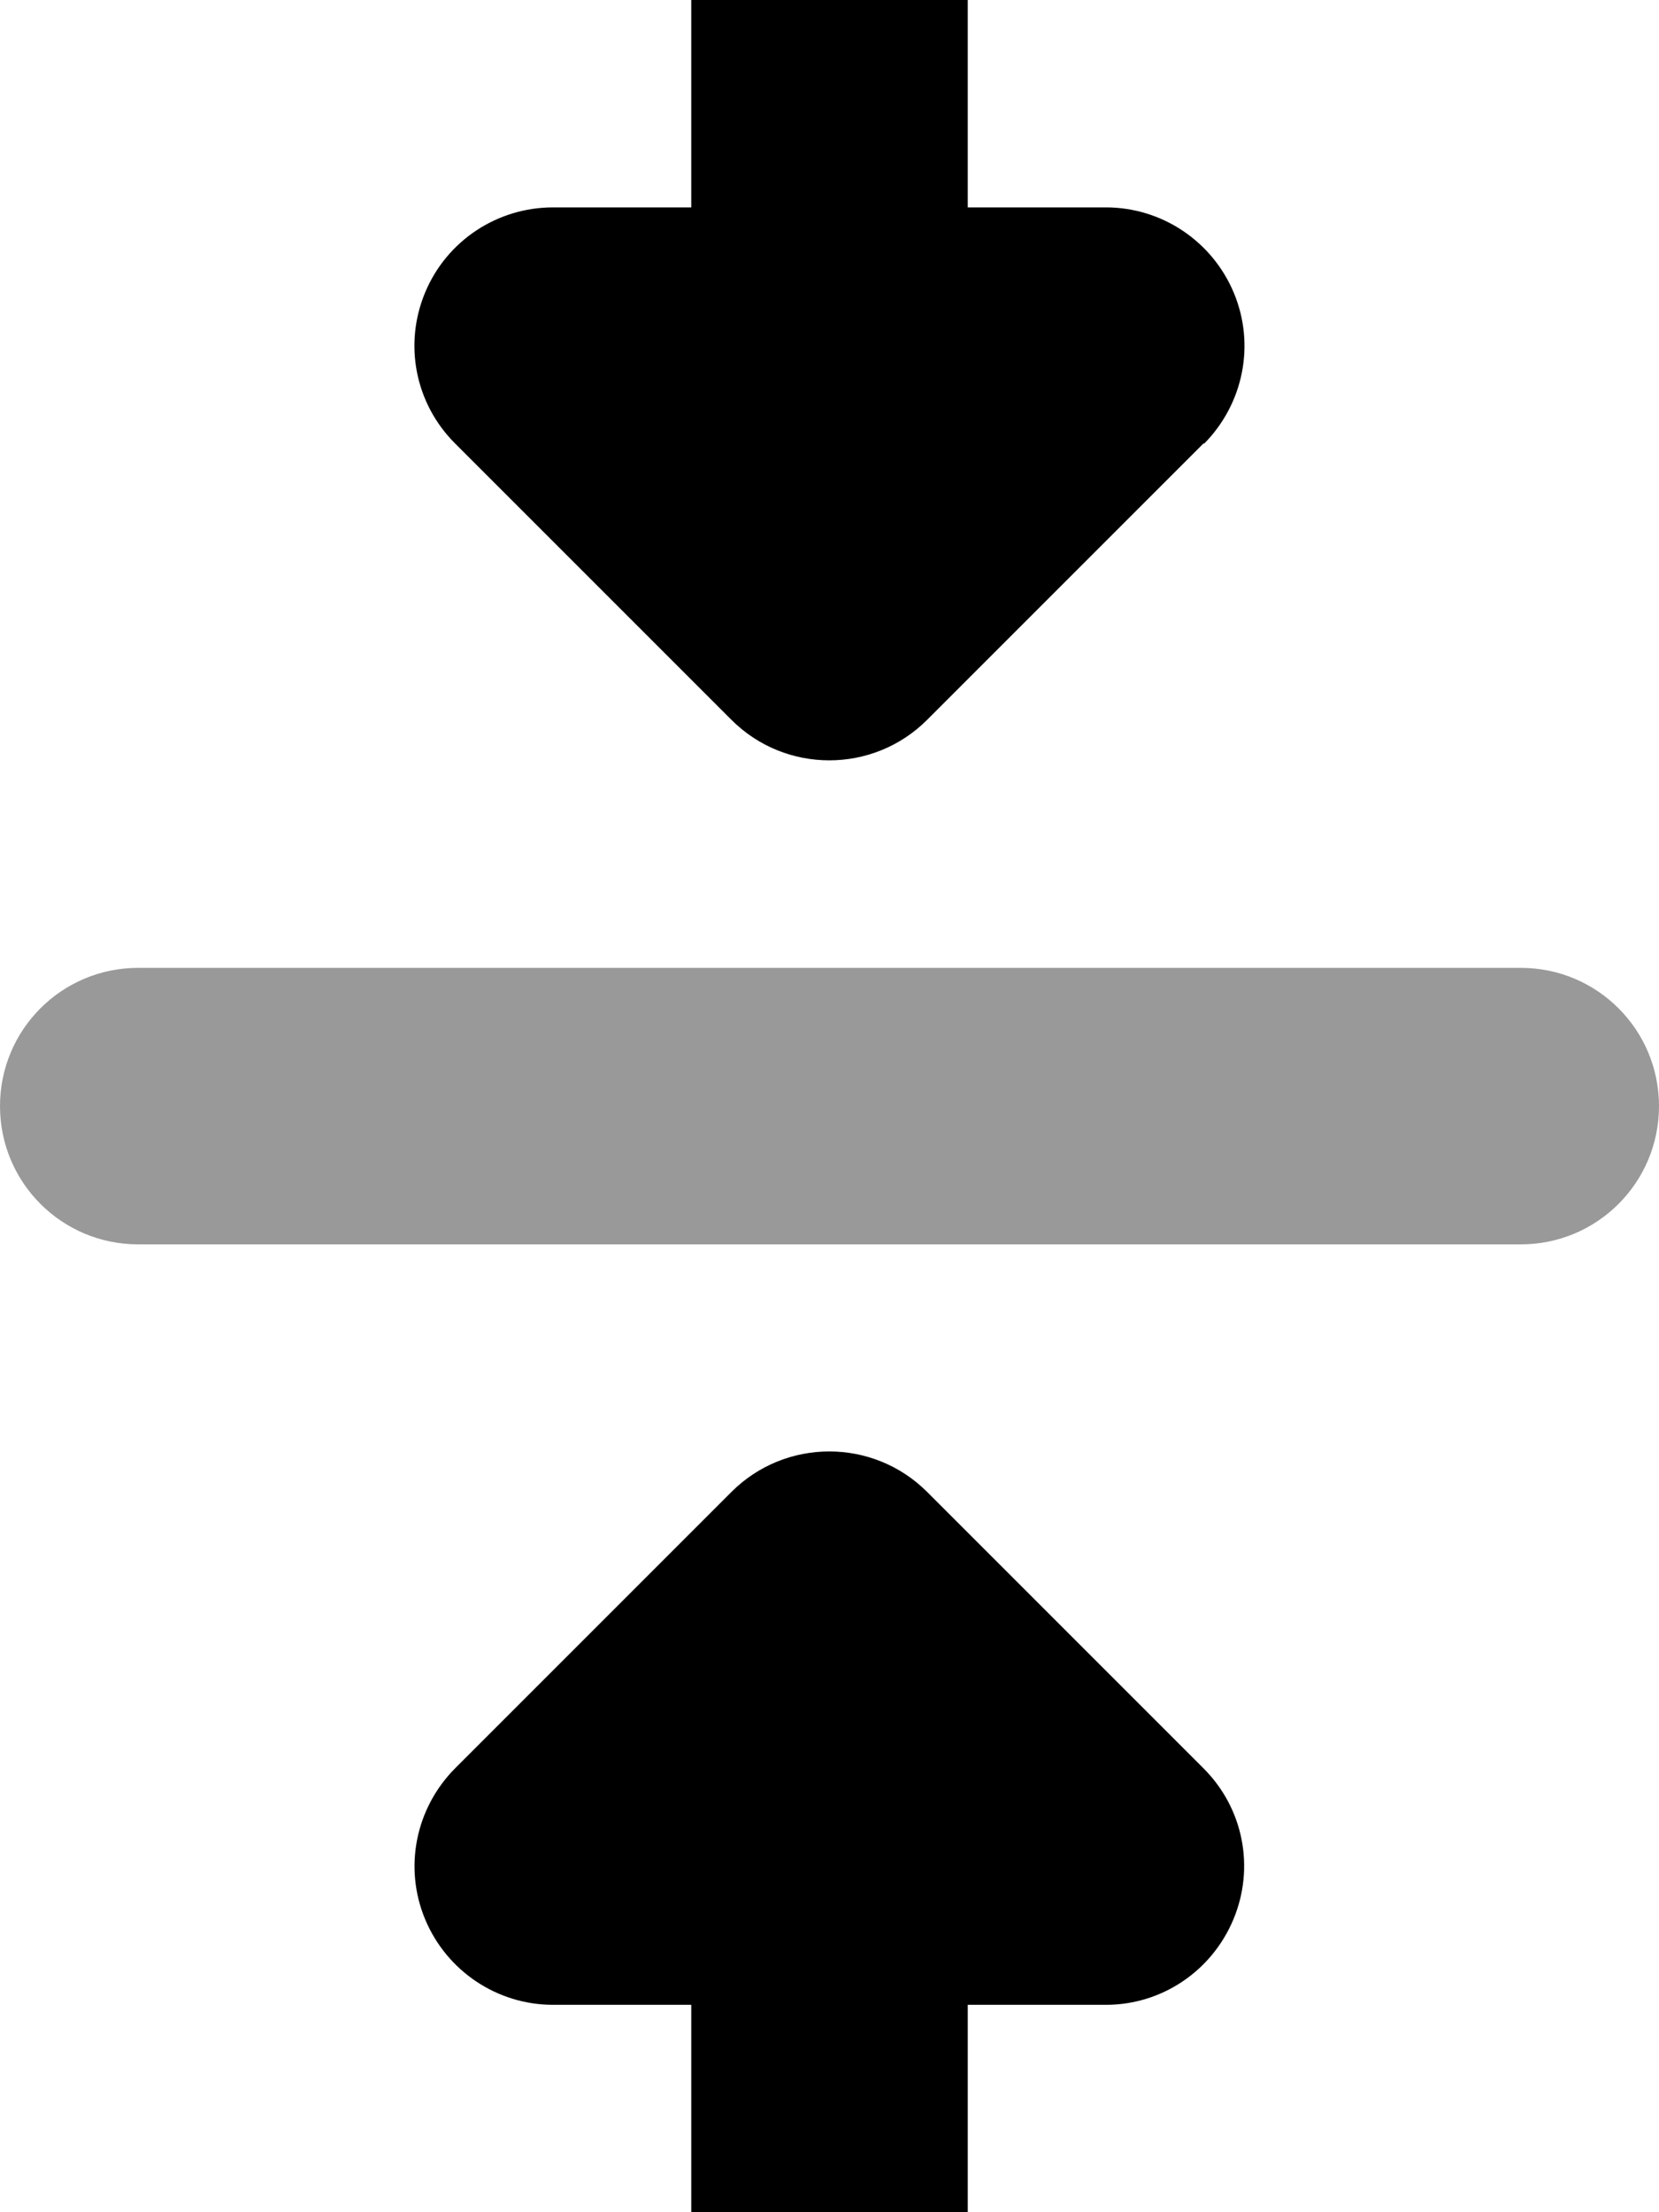 <svg xmlns="http://www.w3.org/2000/svg" viewBox="0 0 384 512"><!--! Font Awesome Pro 7.0.0 by @fontawesome - https://fontawesome.com License - https://fontawesome.com/license (Commercial License) Copyright 2025 Fonticons, Inc. --><path style="fill:currentColor;opacity:.4" d="M0 256c0-17.7 14.3-32 32-32l320 0c17.7 0 32 14.3 32 32s-14.3 32-32 32L32 288c-17.7 0-32-14.3-32-32z"/><path style="fill:currentColor;opacity:1" d="M278.6 102.6l-64 64c-12.5 12.5-32.8 12.5-45.3 0l-64-64c-9.2-9.2-11.9-22.9-6.9-34.9S115.1 48 128 48l32 0 0-48c0-17.7 14.3-32 32-32s32 14.3 32 32l0 48 32 0c12.9 0 24.6 7.8 29.6 19.8s2.2 25.7-6.9 34.9zm0 306.7c9.2 9.2 11.9 22.9 6.9 34.9S268.9 464 256 464l-32 0 0 48c0 17.7-14.3 32-32 32s-32-14.3-32-32l0-48-32 0c-12.9 0-24.6-7.8-29.6-19.8s-2.2-25.7 6.9-34.9l64-64c12.5-12.5 32.8-12.5 45.3 0l64 64z"/></svg>